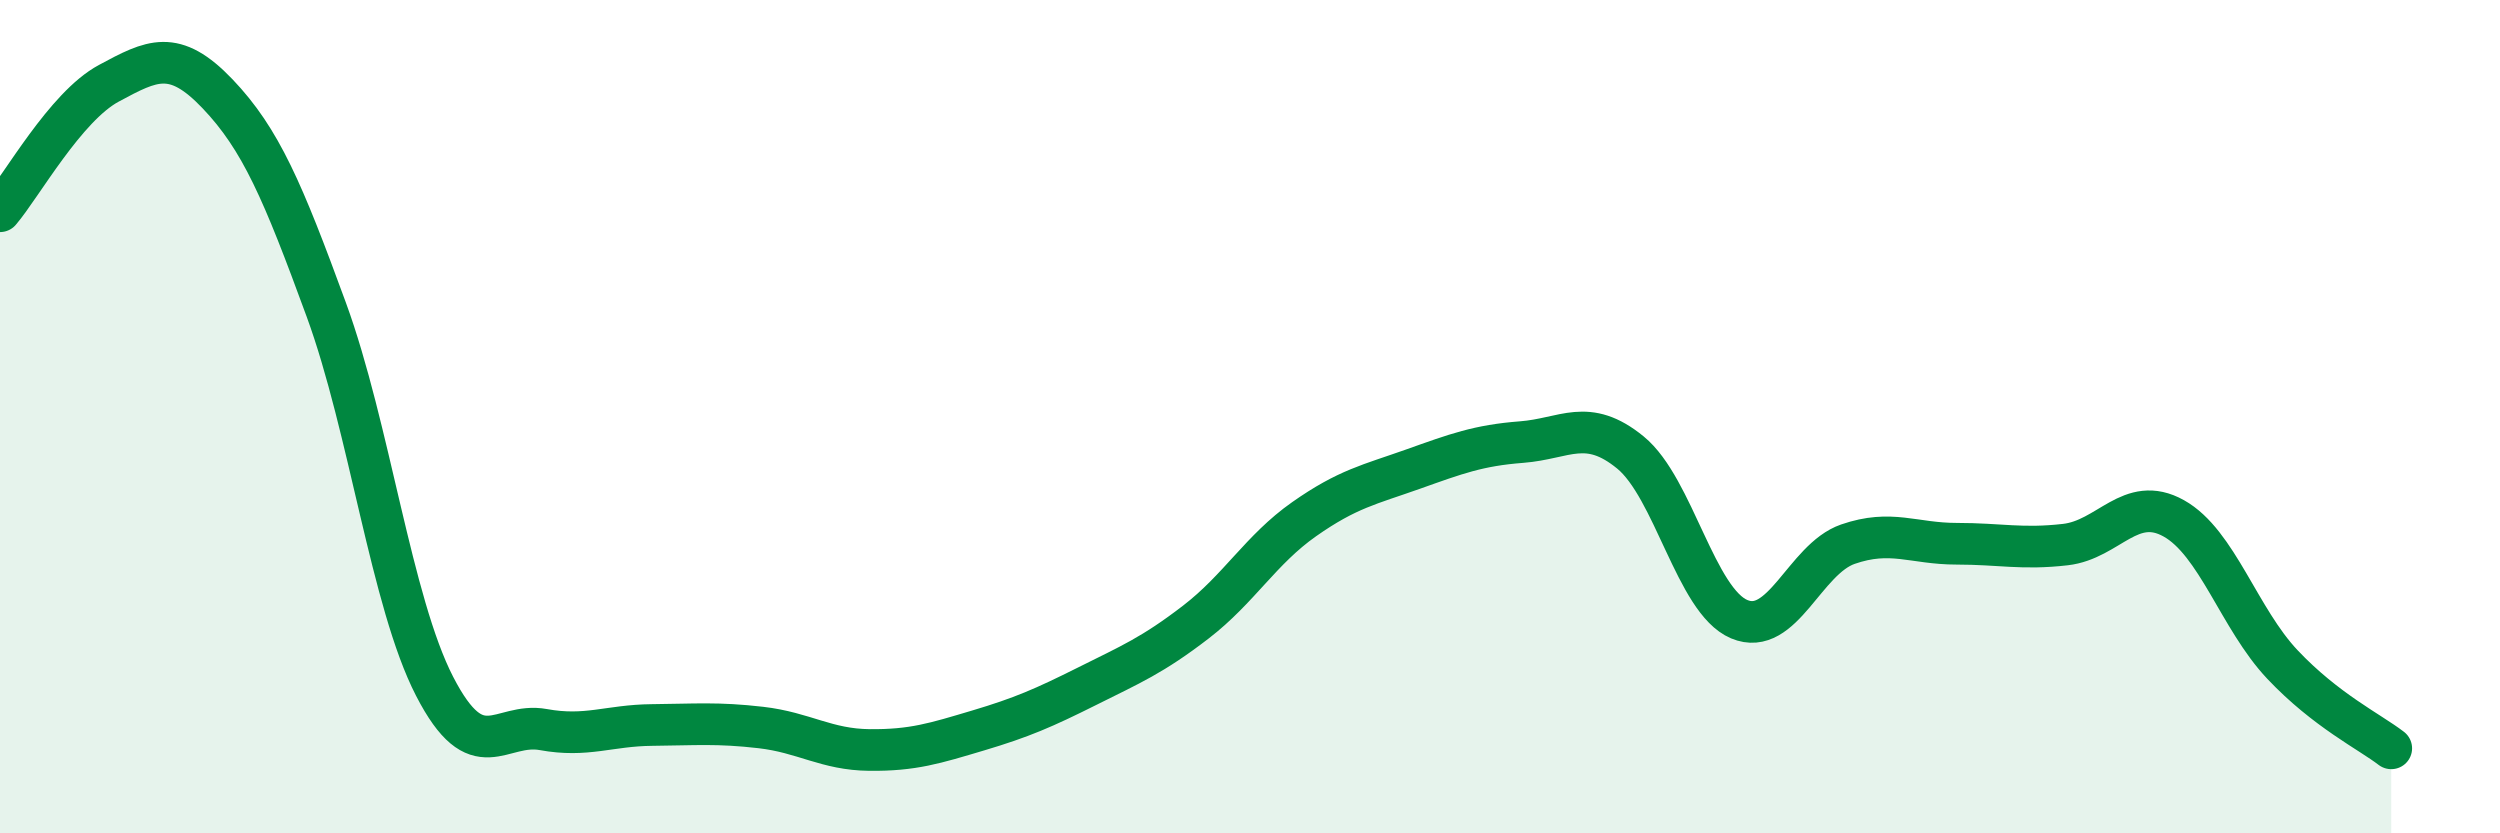 
    <svg width="60" height="20" viewBox="0 0 60 20" xmlns="http://www.w3.org/2000/svg">
      <path
        d="M 0,5.07 C 0.52,4.46 1.57,2.56 2.61,2 C 3.65,1.44 4.18,1.16 5.22,2.25 C 6.26,3.34 6.79,4.59 7.83,7.43 C 8.87,10.27 9.39,14.45 10.43,16.47 C 11.47,18.49 12,17.32 13.04,17.51 C 14.08,17.7 14.61,17.41 15.65,17.4 C 16.69,17.39 17.22,17.34 18.26,17.46 C 19.3,17.58 19.83,17.99 20.87,18 C 21.91,18.01 22.44,17.84 23.48,17.53 C 24.52,17.22 25.05,16.99 26.09,16.47 C 27.13,15.95 27.66,15.73 28.7,14.93 C 29.74,14.13 30.26,13.19 31.3,12.46 C 32.34,11.73 32.87,11.63 33.91,11.26 C 34.95,10.89 35.48,10.69 36.52,10.61 C 37.56,10.53 38.09,10.01 39.13,10.86 C 40.17,11.71 40.7,14.42 41.74,14.86 C 42.78,15.3 43.31,13.42 44.35,13.06 C 45.39,12.7 45.92,13.05 46.96,13.05 C 48,13.05 48.53,13.19 49.57,13.07 C 50.61,12.95 51.13,11.86 52.17,12.44 C 53.21,13.02 53.74,14.85 54.78,15.95 C 55.82,17.05 56.87,17.56 57.39,17.96L57.39 20L0 20Z"
        fill="#008740"
        opacity="0.1"
        stroke-linecap="round"
        stroke-linejoin="round"
      />
      <path
        d="M 0,5.07 C 0.52,4.46 1.57,2.56 2.61,2 C 3.65,1.44 4.18,1.16 5.22,2.25 C 6.26,3.34 6.79,4.59 7.83,7.43 C 8.87,10.27 9.39,14.45 10.43,16.47 C 11.47,18.49 12,17.32 13.04,17.51 C 14.08,17.7 14.61,17.41 15.65,17.4 C 16.69,17.39 17.22,17.34 18.26,17.46 C 19.3,17.58 19.83,17.99 20.87,18 C 21.91,18.01 22.44,17.84 23.48,17.53 C 24.52,17.22 25.05,16.99 26.09,16.47 C 27.13,15.95 27.66,15.73 28.7,14.93 C 29.74,14.13 30.26,13.19 31.3,12.46 C 32.34,11.73 32.87,11.63 33.91,11.26 C 34.95,10.89 35.48,10.69 36.52,10.61 C 37.56,10.53 38.09,10.01 39.13,10.86 C 40.17,11.71 40.7,14.42 41.74,14.86 C 42.78,15.3 43.31,13.42 44.35,13.06 C 45.39,12.7 45.92,13.05 46.96,13.05 C 48,13.05 48.53,13.19 49.57,13.07 C 50.61,12.95 51.13,11.86 52.17,12.44 C 53.21,13.02 53.74,14.85 54.78,15.95 C 55.82,17.05 56.87,17.56 57.39,17.96"
        stroke="#008740"
        stroke-width="1"
        fill="none"
        stroke-linecap="round"
        stroke-linejoin="round"
      />
    </svg>
  